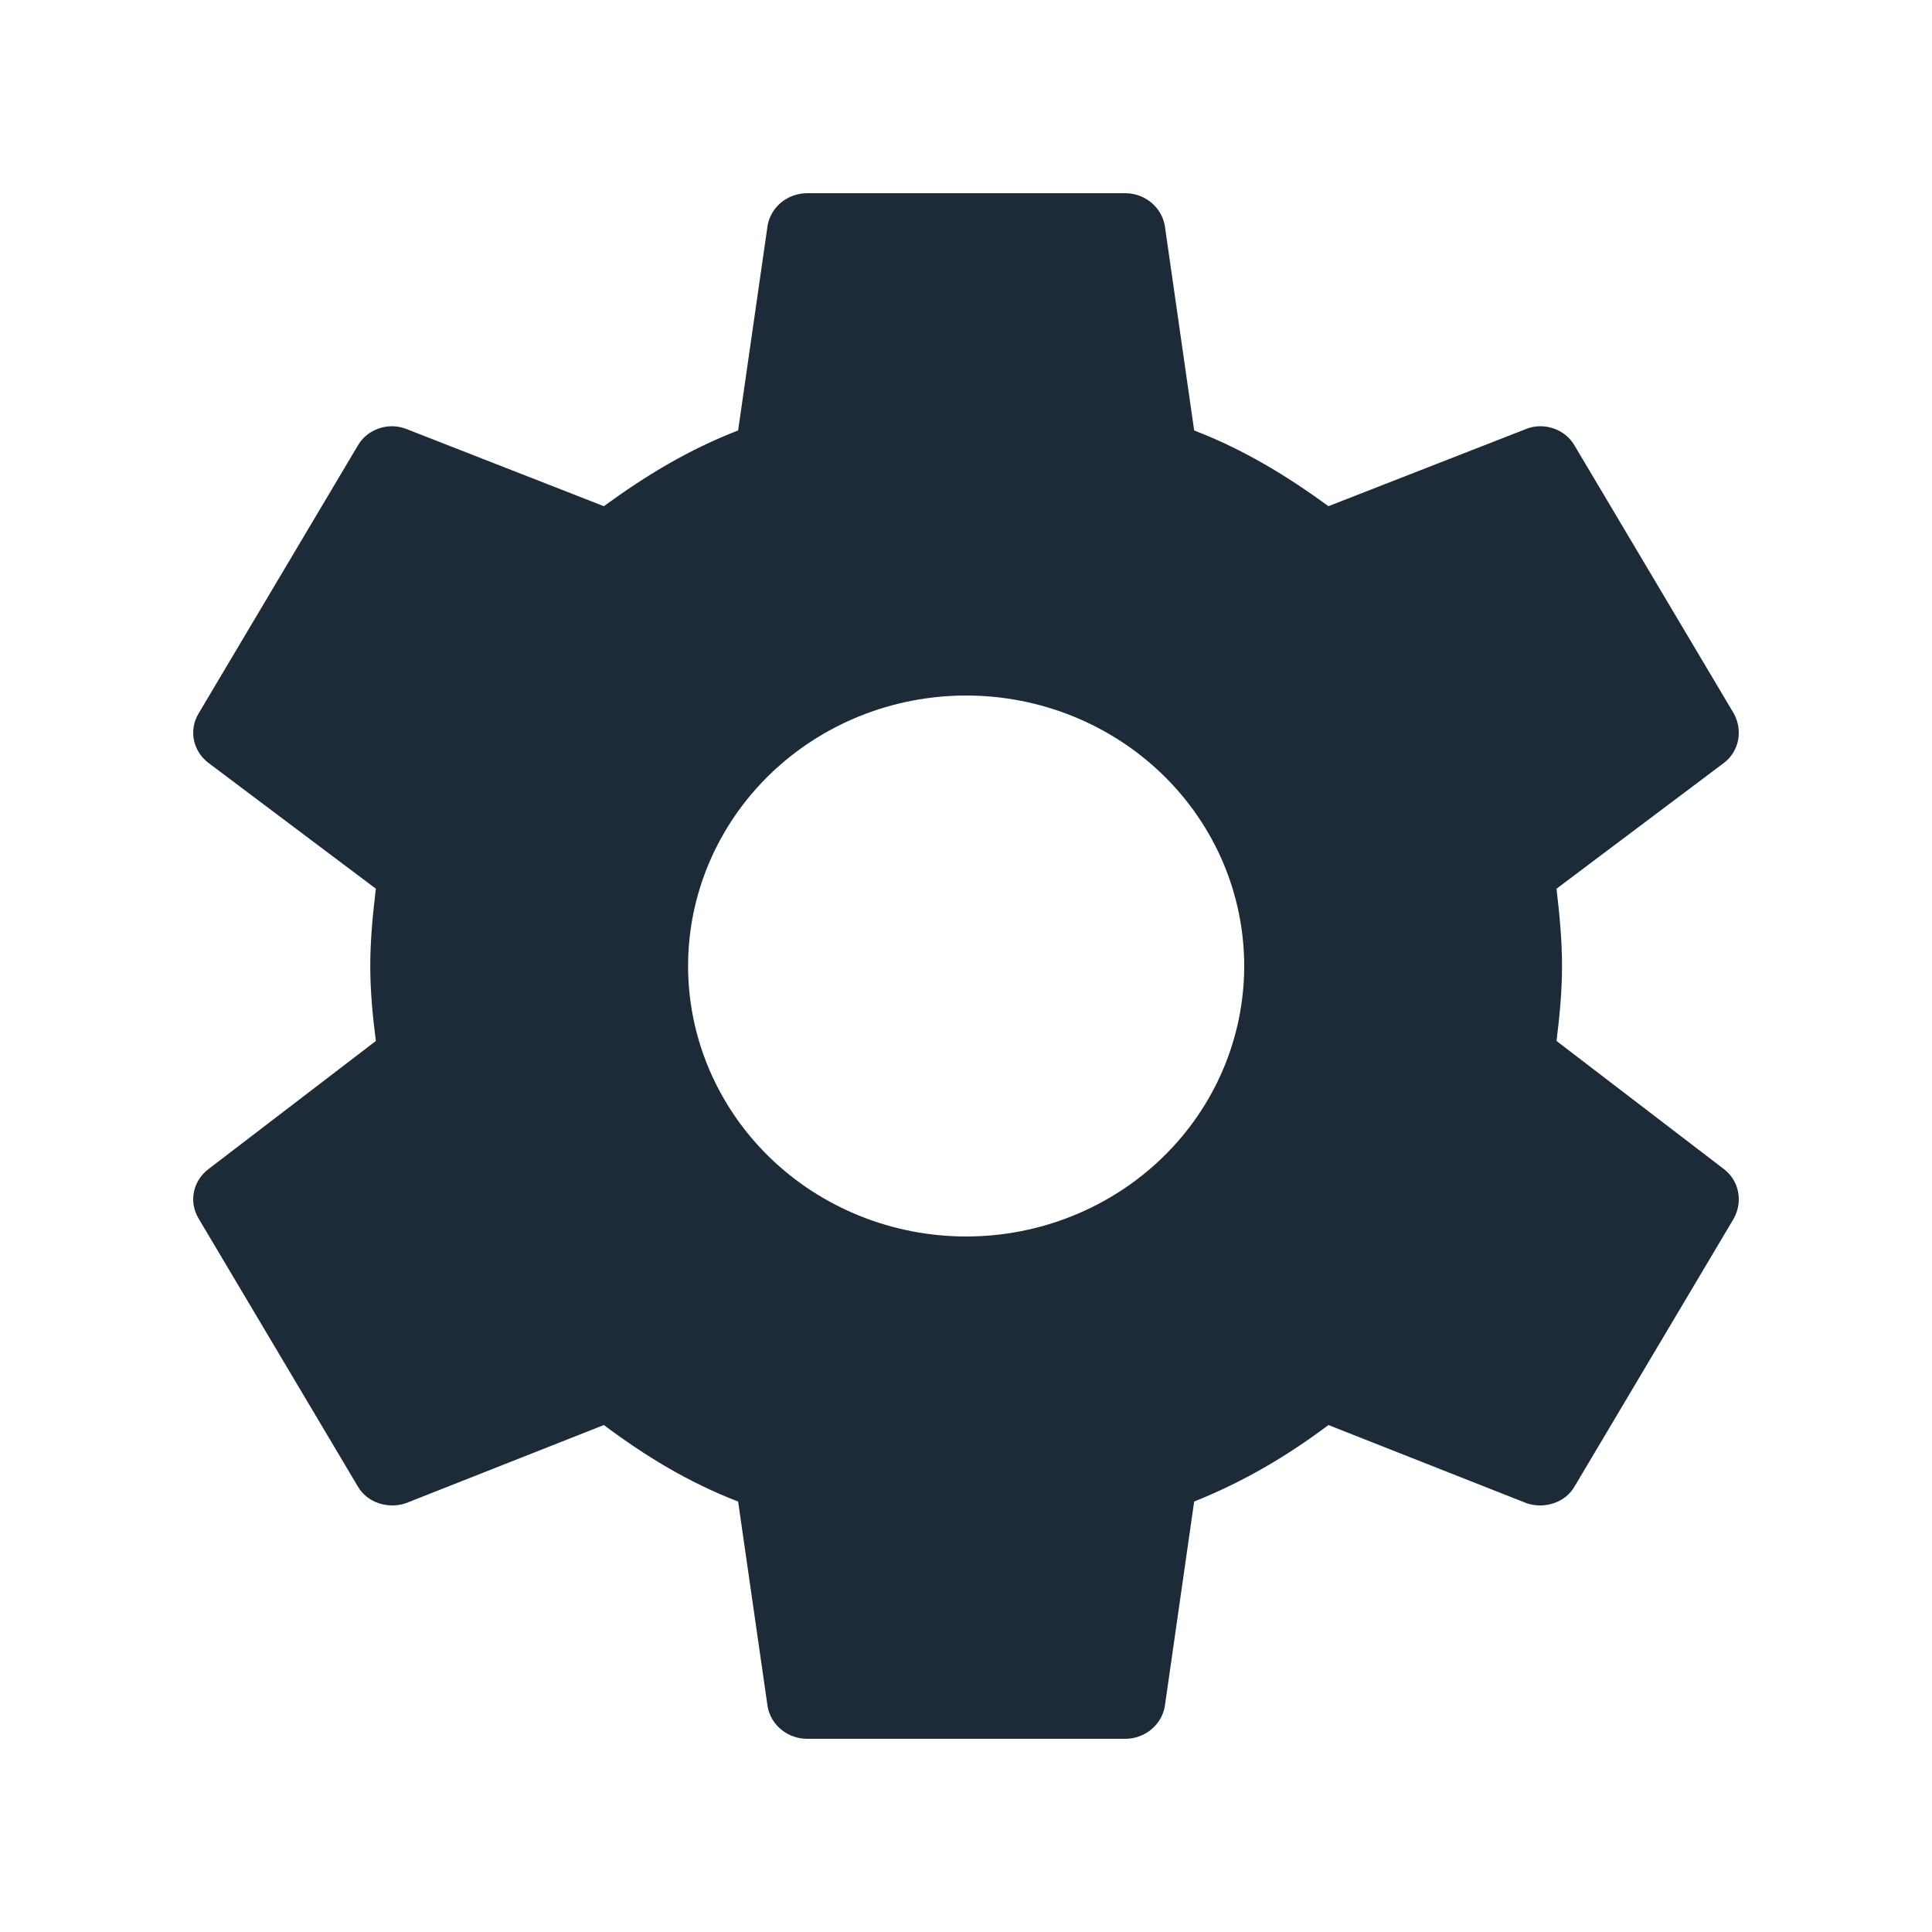 <?xml version="1.0" encoding="UTF-8"?>
<svg xmlns="http://www.w3.org/2000/svg" width="20" height="20" viewBox="0 0 20 20" fill="none">
  <path d="M10.002 12.8C9.238 12.8 8.506 12.505 7.966 11.98C7.427 11.455 7.123 10.743 7.123 10C7.123 9.257 7.427 8.545 7.966 8.02C8.506 7.495 9.238 7.2 10.002 7.2C10.765 7.2 11.497 7.495 12.037 8.02C12.577 8.545 12.88 9.257 12.88 10C12.88 10.743 12.577 11.455 12.037 11.98C11.497 12.505 10.765 12.8 10.002 12.8ZM16.113 10.776C16.145 10.52 16.17 10.264 16.17 10C16.17 9.736 16.145 9.472 16.113 9.2L17.848 7.896C18.004 7.776 18.045 7.56 17.947 7.384L16.302 4.616C16.203 4.44 15.981 4.368 15.8 4.44L13.752 5.24C13.325 4.928 12.88 4.656 12.362 4.456L12.058 2.336C12.041 2.242 11.991 2.156 11.915 2.095C11.84 2.033 11.745 2 11.647 2H8.357C8.151 2 7.979 2.144 7.946 2.336L7.641 4.456C7.123 4.656 6.679 4.928 6.251 5.24L4.204 4.44C4.023 4.368 3.801 4.44 3.702 4.616L2.057 7.384C1.95 7.56 1.999 7.776 2.156 7.896L3.891 9.2C3.858 9.472 3.833 9.736 3.833 10C3.833 10.264 3.858 10.52 3.891 10.776L2.156 12.104C1.999 12.224 1.95 12.44 2.057 12.616L3.702 15.384C3.801 15.56 4.023 15.624 4.204 15.56L6.251 14.752C6.679 15.072 7.123 15.344 7.641 15.544L7.946 17.664C7.979 17.856 8.151 18 8.357 18H11.647C11.852 18 12.025 17.856 12.058 17.664L12.362 15.544C12.88 15.336 13.325 15.072 13.752 14.752L15.8 15.56C15.981 15.624 16.203 15.56 16.302 15.384L17.947 12.616C18.045 12.44 18.004 12.224 17.848 12.104L16.113 10.776Z" fill="#1D2A38"></path>
</svg>

